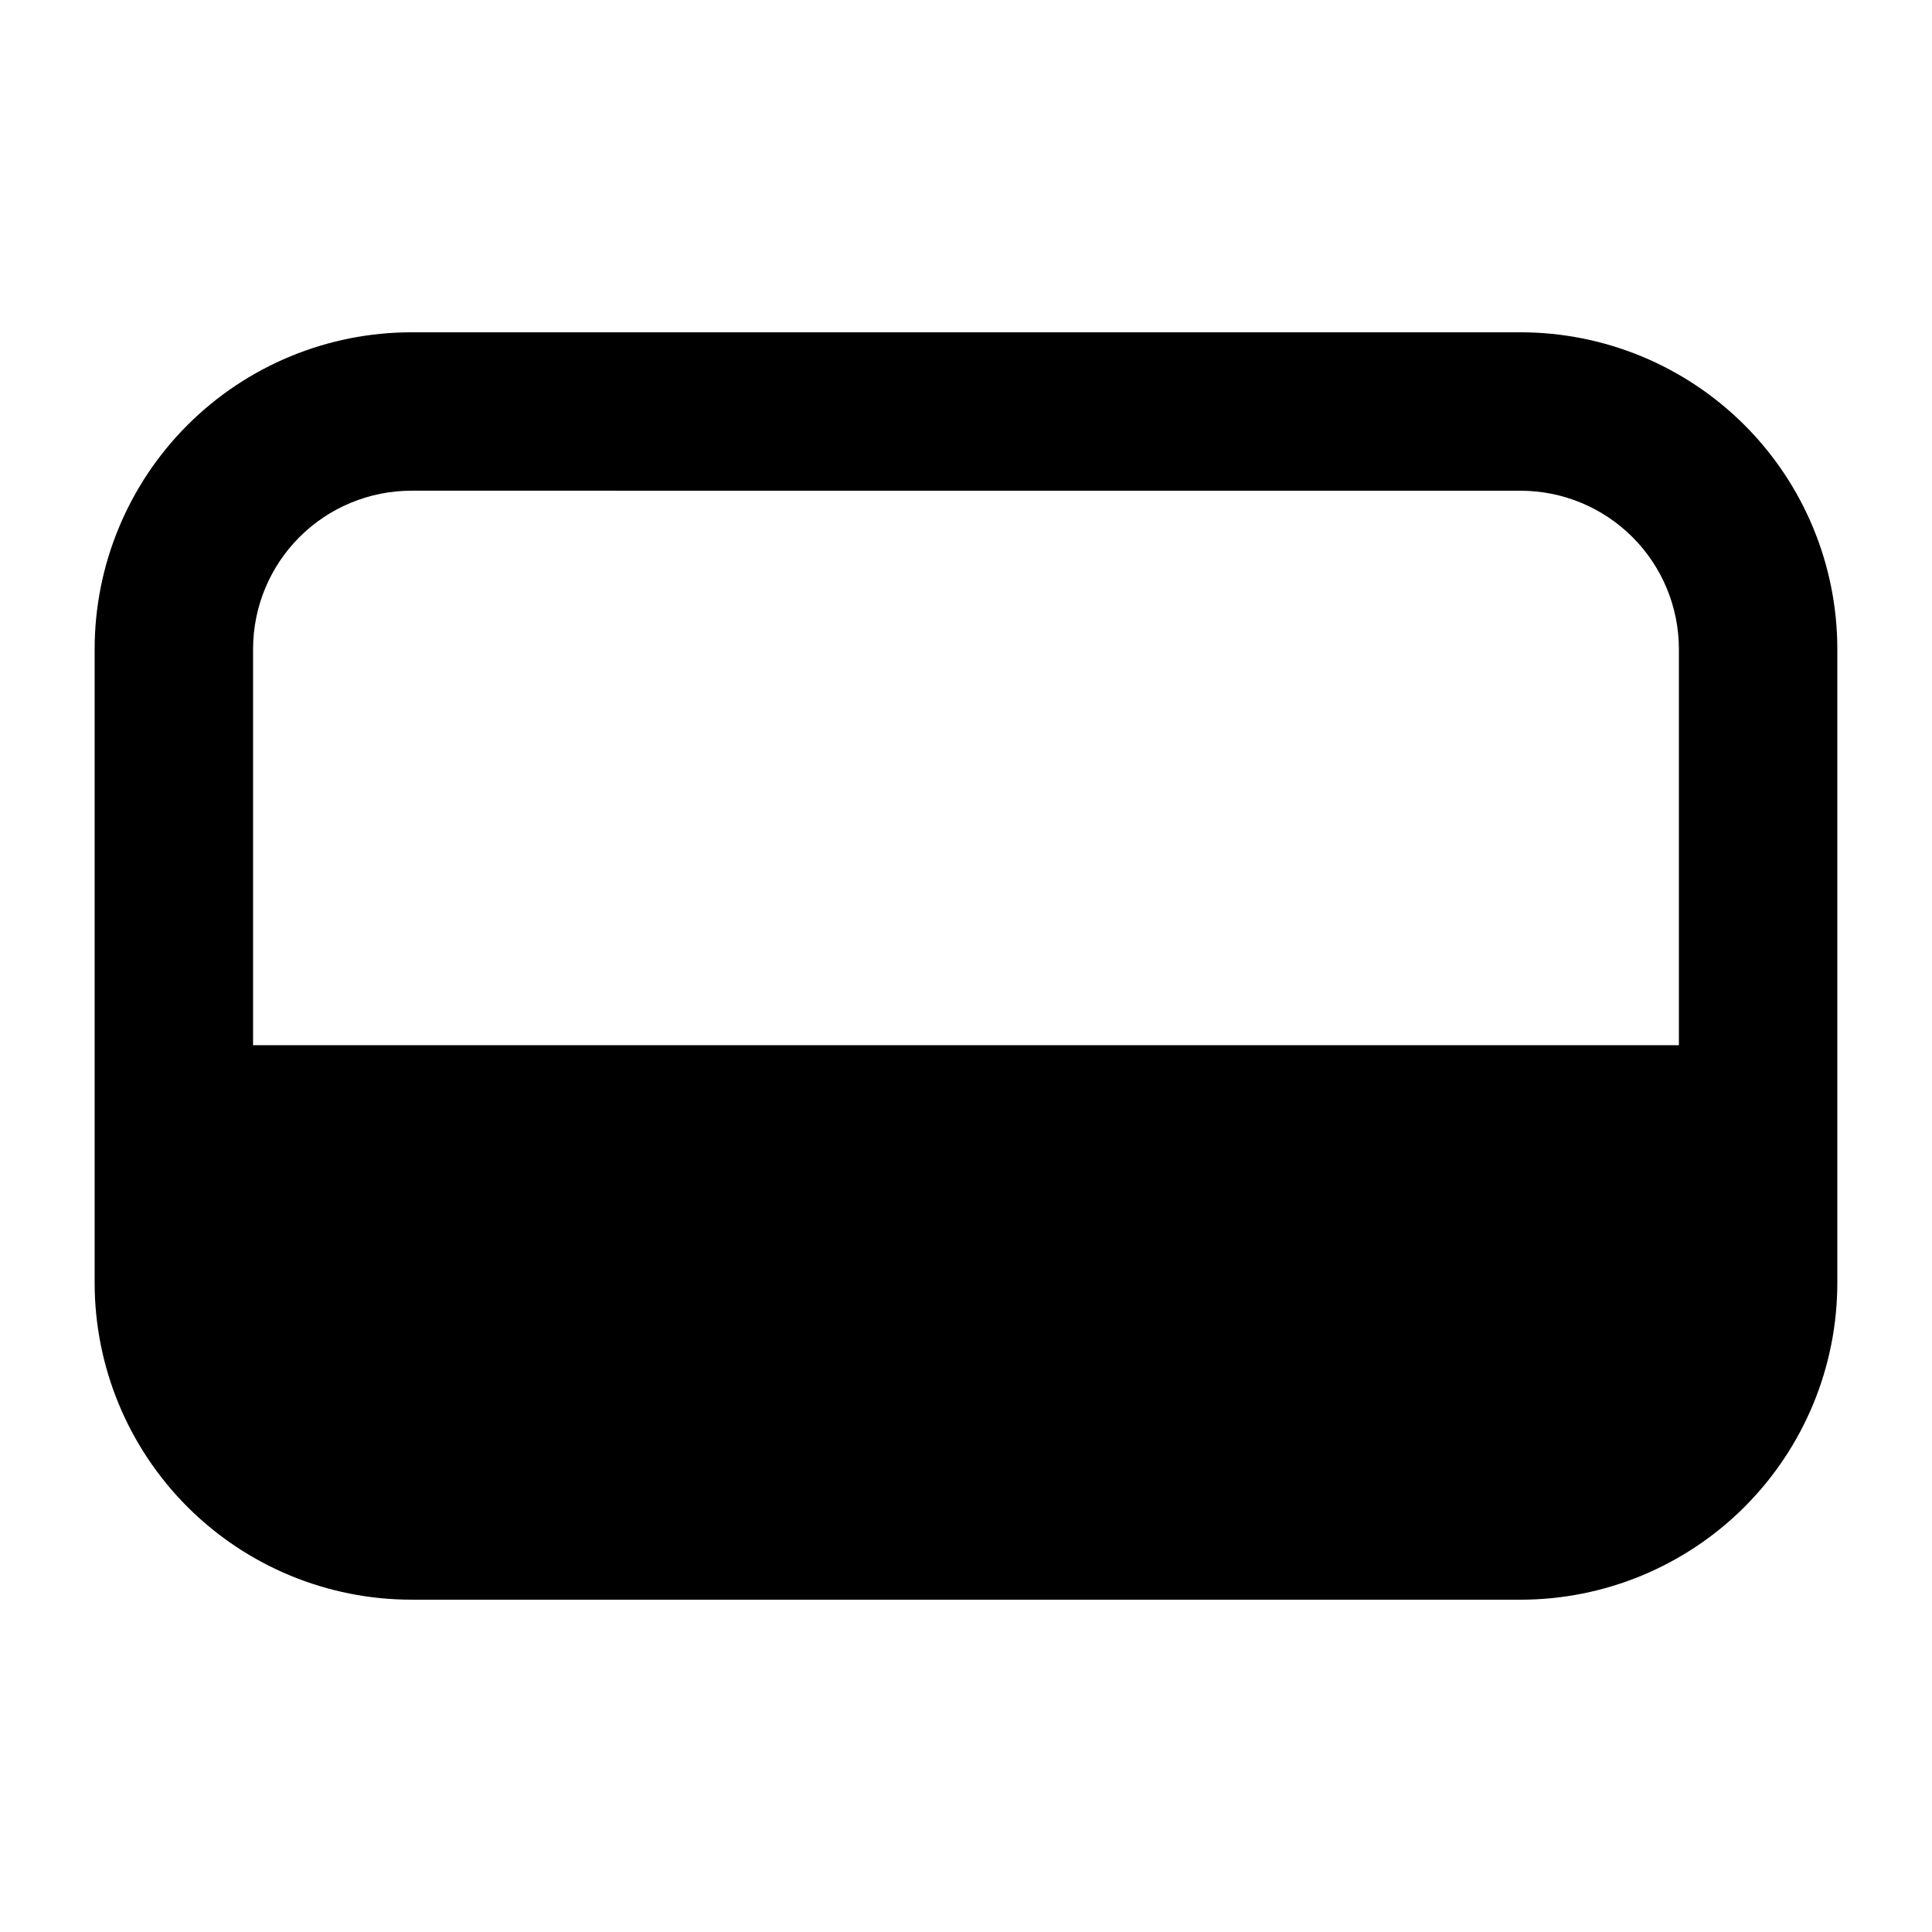 <?xml version="1.0" encoding="UTF-8"?>
<!-- Uploaded to: SVG Find, www.svgrepo.com, Generator: SVG Find Mixer Tools -->
<svg fill="#000000" width="800px" height="800px" version="1.1" viewBox="144 144 512 512" xmlns="http://www.w3.org/2000/svg">
 <g>
  <path d="m546.94 567.93h-293.89c-22.27 0-43.629-8.844-59.375-24.594-15.746-15.746-24.594-37.102-24.594-59.375v-167.93c0-22.27 8.848-43.629 24.594-59.375 15.746-15.746 37.105-24.594 59.375-24.594h293.89c22.27 0 43.629 8.848 59.375 24.594 15.75 15.746 24.594 37.105 24.594 59.375v167.94-0.004c0 22.273-8.844 43.629-24.594 59.375-15.746 15.75-37.105 24.594-59.375 24.594zm-293.89-293.89c-11.137 0-21.812 4.422-29.688 12.297-7.875 7.871-12.297 18.551-12.297 29.688v167.94-0.004c0 11.137 4.422 21.816 12.297 29.688 7.875 7.875 18.551 12.297 29.688 12.297h293.89c11.137 0 21.816-4.422 29.688-12.297 7.875-7.871 12.297-18.551 12.297-29.688v-167.93c0-11.137-4.422-21.816-12.297-29.688-7.871-7.875-18.551-12.297-29.688-12.297z"/>
  <path d="m190.08 420.99h419.84v41.984h-419.84z"/>
  <path d="m190.08 441.98h419.84v41.984-0.004c0 16.703-6.633 32.723-18.445 44.531-11.809 11.812-27.828 18.445-44.531 18.445h-293.89c-16.703 0-32.723-6.633-44.531-18.445-11.812-11.809-18.445-27.828-18.445-44.531z"/>
 </g>
</svg>